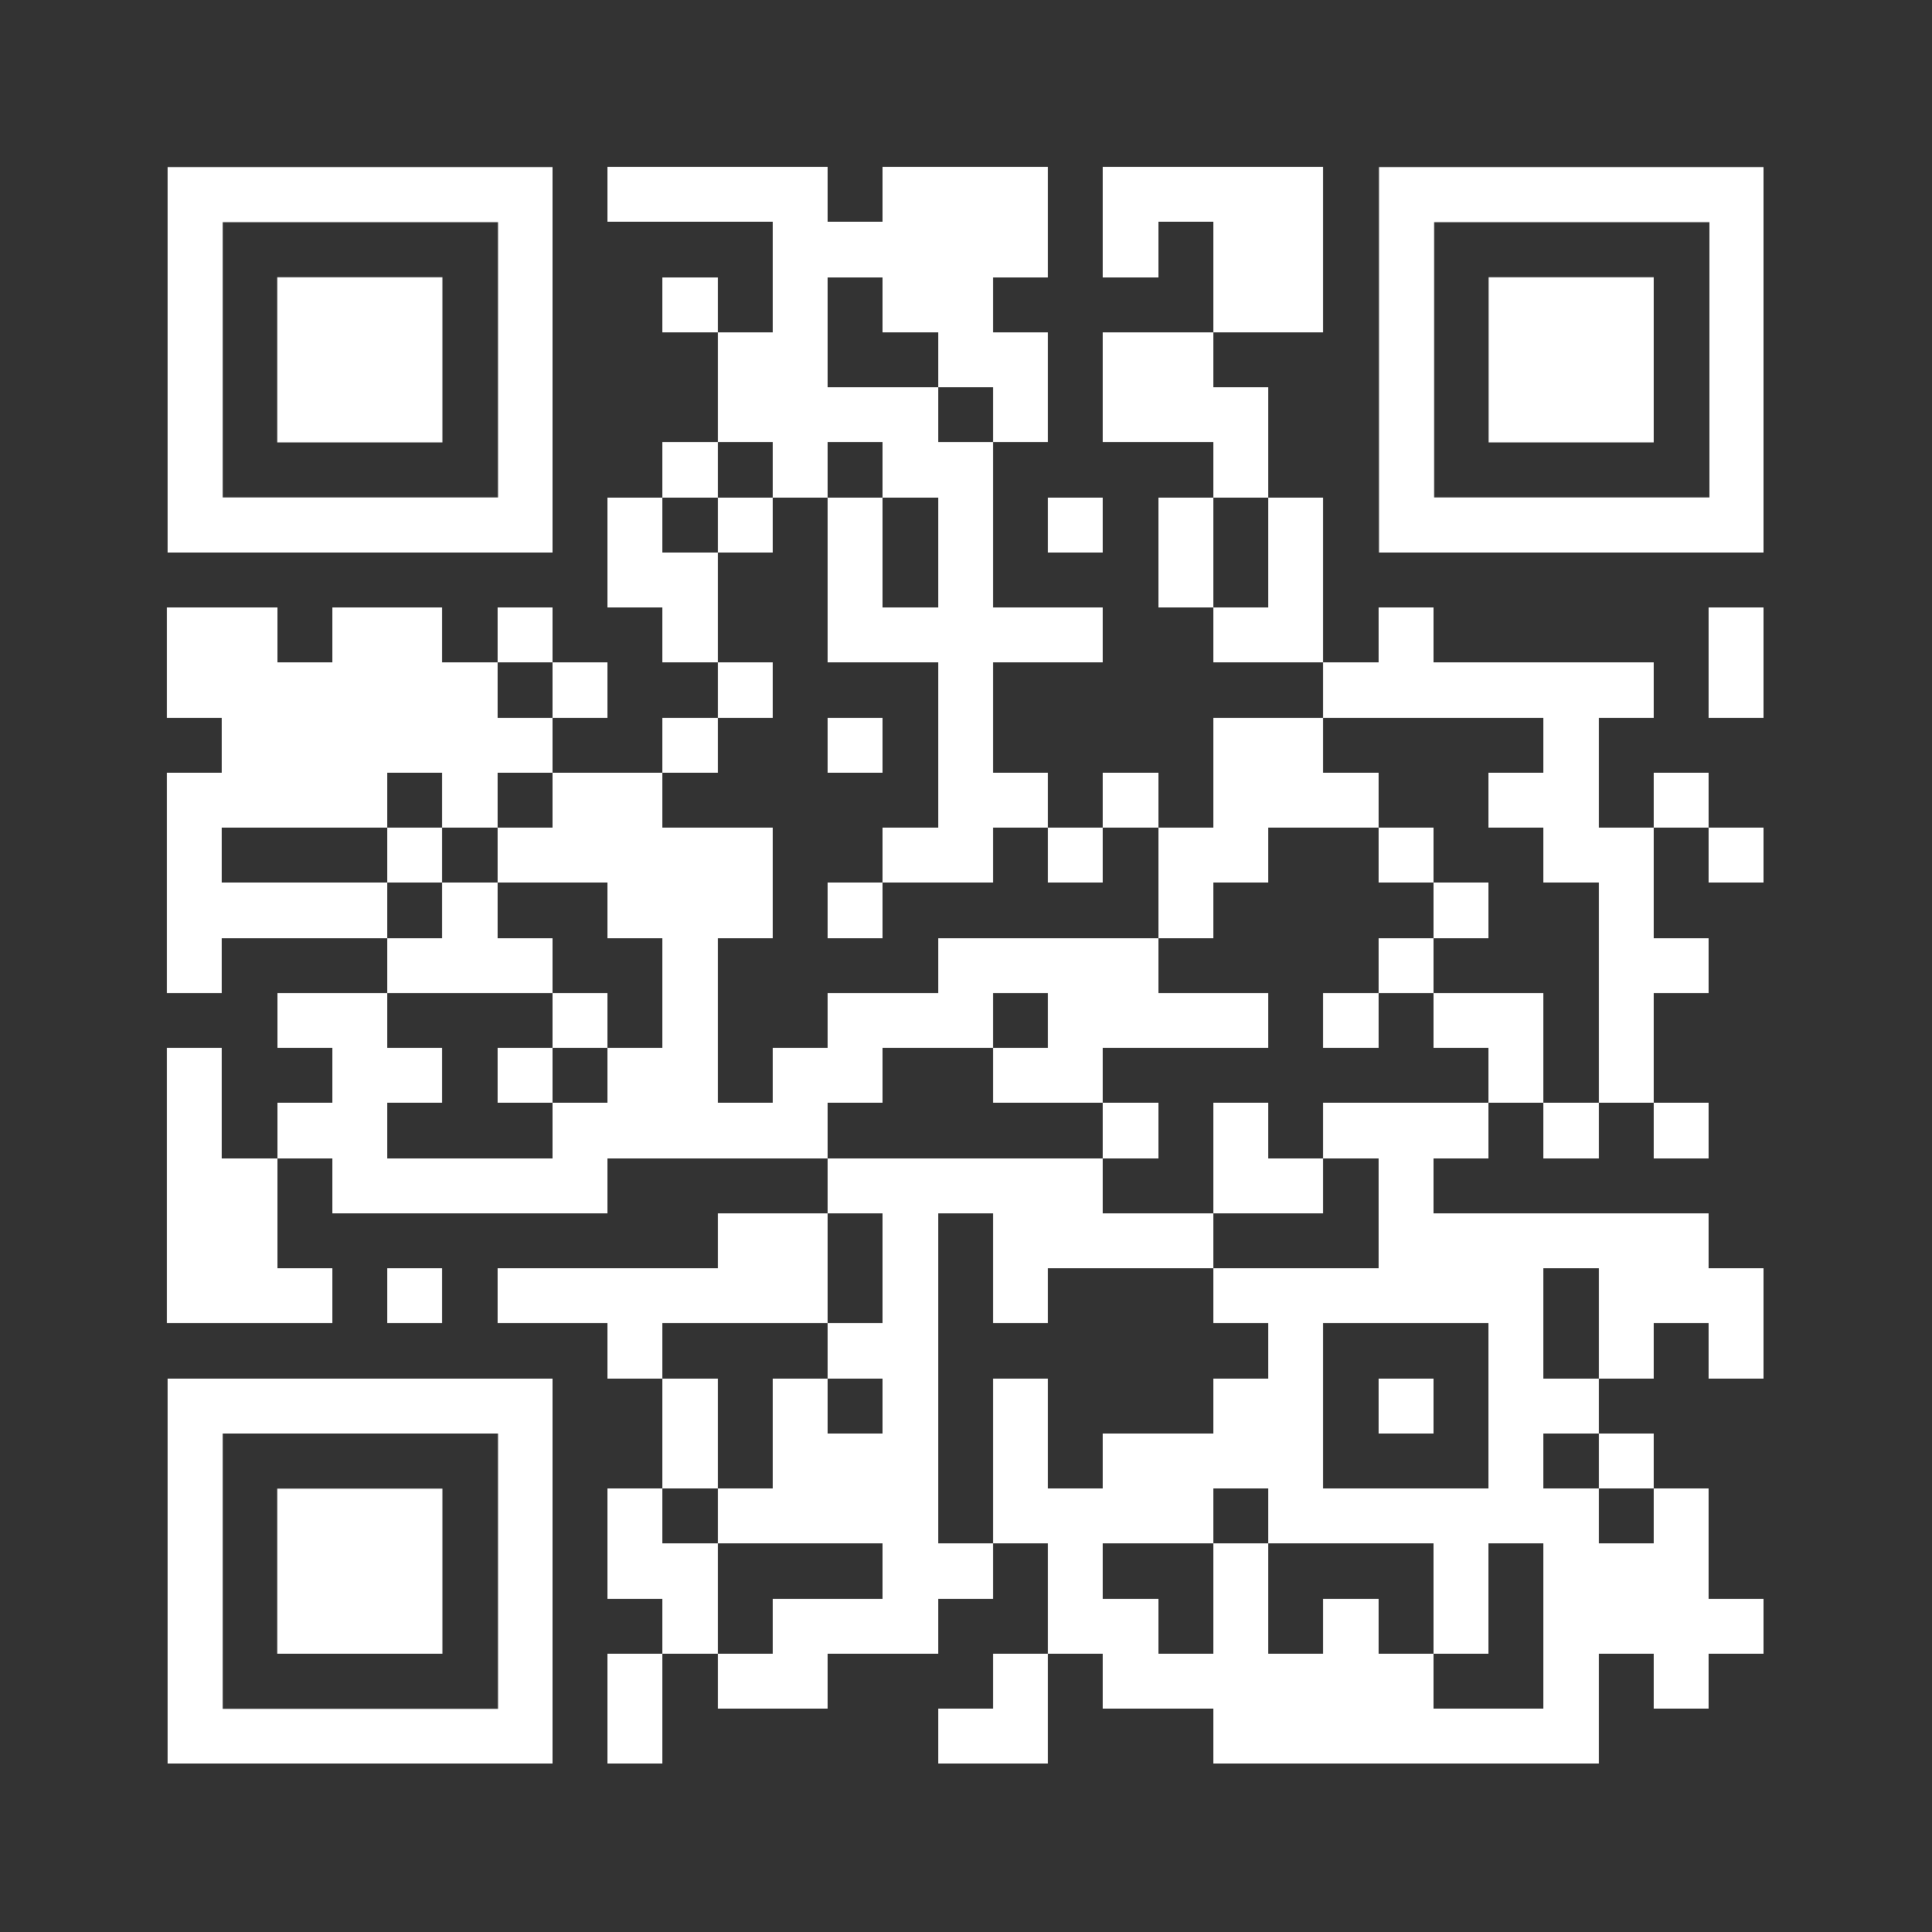 <?xml version="1.0" encoding="UTF-8" standalone="no"?>
<svg
   version="1.0"
   viewBox="0 0 100 100"
   enable-background="new 0 0 100 100"
   xml:space="preserve"
   id="svg344"
   sodipodi:docname="qr-youtube.svg"
   inkscape:version="1.4.2 (f4327f4, 2025-05-13)"
   xmlns:inkscape="http://www.inkscape.org/namespaces/inkscape"
   xmlns:sodipodi="http://sodipodi.sourceforge.net/DTD/sodipodi-0.dtd"
   xmlns="http://www.w3.org/2000/svg"
   xmlns:svg="http://www.w3.org/2000/svg"><rect x="0" y="0" width="100" height="100" fill="#333333" stroke="none"/><defs
   id="defs344" /><sodipodi:namedview
   id="namedview344"
   pagecolor="#ffffff"
   bordercolor="#000000"
   borderopacity="0.25"
   inkscape:showpageshadow="2"
   inkscape:pageopacity="0.0"
   inkscape:pagecheckerboard="0"
   inkscape:deskcolor="#d1d1d1"
   inkscape:zoom="2.9175"
   inkscape:cx="-4.9700086"
   inkscape:cy="89.288775"
   inkscape:window-width="2560"
   inkscape:window-height="1369"
   inkscape:window-x="-8"
   inkscape:window-y="1432"
   inkscape:window-maximized="1"
   inkscape:current-layer="svg343" />
	
<svg
   version="1.1"
   width="100"
   height="100"
   viewBox="0 0 2000 2000"
   x="0"
   y="0"
   shape-rendering="crispEdges"
   id="svg343"><defs
   id="defs1" /><rect
   x="629"
   y="173"
   width="57"
   height="57"
   fill="#000000"
   id="rect2"
   style="fill:#ffffff;fill-opacity:1" /><rect
   x="686"
   y="173"
   width="57"
   height="57"
   fill="#000000"
   id="rect3"
   style="fill:#ffffff;fill-opacity:1" /><rect
   x="743"
   y="173"
   width="57"
   height="57"
   fill="#000000"
   id="rect4"
   style="fill:#ffffff;fill-opacity:1" /><rect
   x="800"
   y="173"
   width="57"
   height="57"
   fill="#000000"
   id="rect5"
   style="fill:#ffffff;fill-opacity:1" /><rect
   x="914"
   y="173"
   width="57"
   height="57"
   fill="#000000"
   id="rect6"
   style="fill:#ffffff;fill-opacity:1" /><rect
   x="971"
   y="173"
   width="57"
   height="57"
   fill="#000000"
   id="rect7"
   style="fill:#ffffff;fill-opacity:1" /><rect
   x="1028"
   y="173"
   width="57"
   height="57"
   fill="#000000"
   id="rect8"
   style="fill:#ffffff;fill-opacity:1" /><rect
   x="1142"
   y="173"
   width="57"
   height="57"
   fill="#000000"
   id="rect9"
   style="fill:#ffffff;fill-opacity:1" /><rect
   x="1199"
   y="173"
   width="57"
   height="57"
   fill="#000000"
   id="rect10"
   style="fill:#ffffff;fill-opacity:1" /><rect
   x="1256"
   y="173"
   width="57"
   height="57"
   fill="#000000"
   id="rect11"
   style="fill:#ffffff;fill-opacity:1" /><rect
   x="1313"
   y="173"
   width="57"
   height="57"
   fill="#000000"
   id="rect12"
   style="fill:#ffffff;fill-opacity:1" /><rect
   x="800"
   y="230"
   width="57"
   height="57"
   fill="#000000"
   id="rect13"
   style="fill:#ffffff;fill-opacity:1" /><rect
   x="857"
   y="230"
   width="57"
   height="57"
   fill="#000000"
   id="rect14"
   style="fill:#ffffff;fill-opacity:1" /><rect
   x="914"
   y="230"
   width="57"
   height="57"
   fill="#000000"
   id="rect15"
   style="fill:#ffffff;fill-opacity:1" /><rect
   x="971"
   y="230"
   width="57"
   height="57"
   fill="#000000"
   id="rect16"
   style="fill:#ffffff;fill-opacity:1" /><rect
   x="1028"
   y="230"
   width="57"
   height="57"
   fill="#000000"
   id="rect17"
   style="fill:#ffffff;fill-opacity:1" /><rect
   x="1142"
   y="230"
   width="57"
   height="57"
   fill="#000000"
   id="rect18"
   style="fill:#ffffff;fill-opacity:1" /><rect
   x="1256"
   y="230"
   width="57"
   height="57"
   fill="#000000"
   id="rect19"
   style="fill:#ffffff;fill-opacity:1" /><rect
   x="1313"
   y="230"
   width="57"
   height="57"
   fill="#000000"
   id="rect20"
   style="fill:#ffffff;fill-opacity:1" /><rect
   x="686"
   y="287"
   width="57"
   height="57"
   fill="#000000"
   id="rect21"
   style="fill:#ffffff;fill-opacity:1" /><rect
   x="800"
   y="287"
   width="57"
   height="57"
   fill="#000000"
   id="rect22"
   style="fill:#ffffff;fill-opacity:1" /><rect
   x="914"
   y="287"
   width="57"
   height="57"
   fill="#000000"
   id="rect23"
   style="fill:#ffffff;fill-opacity:1" /><rect
   x="971"
   y="287"
   width="57"
   height="57"
   fill="#000000"
   id="rect24"
   style="fill:#ffffff;fill-opacity:1" /><rect
   x="1256"
   y="287"
   width="57"
   height="57"
   fill="#000000"
   id="rect25"
   style="fill:#ffffff;fill-opacity:1" /><rect
   x="1313"
   y="287"
   width="57"
   height="57"
   fill="#000000"
   id="rect26"
   style="fill:#ffffff;fill-opacity:1" /><rect
   x="743"
   y="344"
   width="57"
   height="57"
   fill="#000000"
   id="rect27"
   style="fill:#ffffff;fill-opacity:1" /><rect
   x="800"
   y="344"
   width="57"
   height="57"
   fill="#000000"
   id="rect28"
   style="fill:#ffffff;fill-opacity:1" /><rect
   x="971"
   y="344"
   width="57"
   height="57"
   fill="#000000"
   id="rect29"
   style="fill:#ffffff;fill-opacity:1" /><rect
   x="1028"
   y="344"
   width="57"
   height="57"
   fill="#000000"
   id="rect30"
   style="fill:#ffffff;fill-opacity:1" /><rect
   x="1142"
   y="344"
   width="57"
   height="57"
   fill="#000000"
   id="rect31"
   style="fill:#ffffff;fill-opacity:1" /><rect
   x="1199"
   y="344"
   width="57"
   height="57"
   fill="#000000"
   id="rect32"
   style="fill:#ffffff;fill-opacity:1" /><rect
   x="743"
   y="401"
   width="57"
   height="57"
   fill="#000000"
   id="rect33"
   style="fill:#ffffff;fill-opacity:1" /><rect
   x="800"
   y="401"
   width="57"
   height="57"
   fill="#000000"
   id="rect34"
   style="fill:#ffffff;fill-opacity:1" /><rect
   x="857"
   y="401"
   width="57"
   height="57"
   fill="#000000"
   id="rect35"
   style="fill:#ffffff;fill-opacity:1" /><rect
   x="914"
   y="401"
   width="57"
   height="57"
   fill="#000000"
   id="rect36"
   style="fill:#ffffff;fill-opacity:1" /><rect
   x="1028"
   y="401"
   width="57"
   height="57"
   fill="#000000"
   id="rect37"
   style="fill:#ffffff;fill-opacity:1" /><rect
   x="1142"
   y="401"
   width="57"
   height="57"
   fill="#000000"
   id="rect38"
   style="fill:#ffffff;fill-opacity:1" /><rect
   x="1199"
   y="401"
   width="57"
   height="57"
   fill="#000000"
   id="rect39"
   style="fill:#ffffff;fill-opacity:1" /><rect
   x="1256"
   y="401"
   width="57"
   height="57"
   fill="#000000"
   id="rect40"
   style="fill:#ffffff;fill-opacity:1" /><rect
   x="686"
   y="458"
   width="57"
   height="57"
   fill="#000000"
   id="rect41"
   style="fill:#ffffff;fill-opacity:1" /><rect
   x="800"
   y="458"
   width="57"
   height="57"
   fill="#000000"
   id="rect42"
   style="fill:#ffffff;fill-opacity:1" /><rect
   x="914"
   y="458"
   width="57"
   height="57"
   fill="#000000"
   id="rect43"
   style="fill:#ffffff;fill-opacity:1" /><rect
   x="971"
   y="458"
   width="57"
   height="57"
   fill="#000000"
   id="rect44"
   style="fill:#ffffff;fill-opacity:1" /><rect
   x="1256"
   y="458"
   width="57"
   height="57"
   fill="#000000"
   id="rect45"
   style="fill:#ffffff;fill-opacity:1" /><rect
   x="629"
   y="515"
   width="57"
   height="57"
   fill="#000000"
   id="rect46"
   style="fill:#ffffff;fill-opacity:1" /><rect
   x="743"
   y="515"
   width="57"
   height="57"
   fill="#000000"
   id="rect47"
   style="fill:#ffffff;fill-opacity:1" /><rect
   x="857"
   y="515"
   width="57"
   height="57"
   fill="#000000"
   id="rect48"
   style="fill:#ffffff;fill-opacity:1" /><rect
   x="971"
   y="515"
   width="57"
   height="57"
   fill="#000000"
   id="rect49"
   style="fill:#ffffff;fill-opacity:1" /><rect
   x="1085"
   y="515"
   width="57"
   height="57"
   fill="#000000"
   id="rect50"
   style="fill:#ffffff;fill-opacity:1" /><rect
   x="1199"
   y="515"
   width="57"
   height="57"
   fill="#000000"
   id="rect51"
   style="fill:#ffffff;fill-opacity:1" /><rect
   x="1313"
   y="515"
   width="57"
   height="57"
   fill="#000000"
   id="rect52"
   style="fill:#ffffff;fill-opacity:1" /><rect
   x="629"
   y="572"
   width="57"
   height="57"
   fill="#000000"
   id="rect53"
   style="fill:#ffffff;fill-opacity:1" /><rect
   x="686"
   y="572"
   width="57"
   height="57"
   fill="#000000"
   id="rect54"
   style="fill:#ffffff;fill-opacity:1" /><rect
   x="857"
   y="572"
   width="57"
   height="57"
   fill="#000000"
   id="rect55"
   style="fill:#ffffff;fill-opacity:1" /><rect
   x="971"
   y="572"
   width="57"
   height="57"
   fill="#000000"
   id="rect56"
   style="fill:#ffffff;fill-opacity:1" /><rect
   x="1199"
   y="572"
   width="57"
   height="57"
   fill="#000000"
   id="rect57"
   style="fill:#ffffff;fill-opacity:1" /><rect
   x="1313"
   y="572"
   width="57"
   height="57"
   fill="#000000"
   id="rect58"
   style="fill:#ffffff;fill-opacity:1" /><rect
   x="173"
   y="629"
   width="57"
   height="57"
   fill="#000000"
   id="rect59"
   style="fill:#ffffff;fill-opacity:1" /><rect
   x="230"
   y="629"
   width="57"
   height="57"
   fill="#000000"
   id="rect60"
   style="fill:#ffffff;fill-opacity:1" /><rect
   x="344"
   y="629"
   width="57"
   height="57"
   fill="#000000"
   id="rect61"
   style="fill:#ffffff;fill-opacity:1" /><rect
   x="401"
   y="629"
   width="57"
   height="57"
   fill="#000000"
   id="rect62"
   style="fill:#ffffff;fill-opacity:1" /><rect
   x="515"
   y="629"
   width="57"
   height="57"
   fill="#000000"
   id="rect63"
   style="fill:#ffffff;fill-opacity:1" /><rect
   x="686"
   y="629"
   width="57"
   height="57"
   fill="#000000"
   id="rect64"
   style="fill:#ffffff;fill-opacity:1" /><rect
   x="857"
   y="629"
   width="57"
   height="57"
   fill="#000000"
   id="rect65"
   style="fill:#ffffff;fill-opacity:1" /><rect
   x="914"
   y="629"
   width="57"
   height="57"
   fill="#000000"
   id="rect66"
   style="fill:#ffffff;fill-opacity:1" /><rect
   x="971"
   y="629"
   width="57"
   height="57"
   fill="#000000"
   id="rect67"
   style="fill:#ffffff;fill-opacity:1" /><rect
   x="1028"
   y="629"
   width="57"
   height="57"
   fill="#000000"
   id="rect68"
   style="fill:#ffffff;fill-opacity:1" /><rect
   x="1085"
   y="629"
   width="57"
   height="57"
   fill="#000000"
   id="rect69"
   style="fill:#ffffff;fill-opacity:1" /><rect
   x="1256"
   y="629"
   width="57"
   height="57"
   fill="#000000"
   id="rect70"
   style="fill:#ffffff;fill-opacity:1" /><rect
   x="1313"
   y="629"
   width="57"
   height="57"
   fill="#000000"
   id="rect71"
   style="fill:#ffffff;fill-opacity:1" /><rect
   x="1427"
   y="629"
   width="57"
   height="57"
   fill="#000000"
   id="rect72"
   style="fill:#ffffff;fill-opacity:1" /><rect
   x="1769"
   y="629"
   width="57"
   height="57"
   fill="#000000"
   id="rect73"
   style="fill:#ffffff;fill-opacity:1" /><rect
   x="173"
   y="686"
   width="57"
   height="57"
   fill="#000000"
   id="rect74"
   style="fill:#ffffff;fill-opacity:1" /><rect
   x="230"
   y="686"
   width="57"
   height="57"
   fill="#000000"
   id="rect75"
   style="fill:#ffffff;fill-opacity:1" /><rect
   x="287"
   y="686"
   width="57"
   height="57"
   fill="#000000"
   id="rect76"
   style="fill:#ffffff;fill-opacity:1" /><rect
   x="344"
   y="686"
   width="57"
   height="57"
   fill="#000000"
   id="rect77"
   style="fill:#ffffff;fill-opacity:1" /><rect
   x="401"
   y="686"
   width="57"
   height="57"
   fill="#000000"
   id="rect78"
   style="fill:#ffffff;fill-opacity:1" /><rect
   x="458"
   y="686"
   width="57"
   height="57"
   fill="#000000"
   id="rect79"
   style="fill:#ffffff;fill-opacity:1" /><rect
   x="572"
   y="686"
   width="57"
   height="57"
   fill="#000000"
   id="rect80"
   style="fill:#ffffff;fill-opacity:1" /><rect
   x="743"
   y="686"
   width="57"
   height="57"
   fill="#000000"
   id="rect81"
   style="fill:#ffffff;fill-opacity:1" /><rect
   x="971"
   y="686"
   width="57"
   height="57"
   fill="#000000"
   id="rect82"
   style="fill:#ffffff;fill-opacity:1" /><rect
   x="1370"
   y="686"
   width="57"
   height="57"
   fill="#000000"
   id="rect83"
   style="fill:#ffffff;fill-opacity:1" /><rect
   x="1427"
   y="686"
   width="57"
   height="57"
   fill="#000000"
   id="rect84"
   style="fill:#ffffff;fill-opacity:1" /><rect
   x="1484"
   y="686"
   width="57"
   height="57"
   fill="#000000"
   id="rect85"
   style="fill:#ffffff;fill-opacity:1" /><rect
   x="1541"
   y="686"
   width="57"
   height="57"
   fill="#000000"
   id="rect86"
   style="fill:#ffffff;fill-opacity:1" /><rect
   x="1598"
   y="686"
   width="57"
   height="57"
   fill="#000000"
   id="rect87"
   style="fill:#ffffff;fill-opacity:1" /><rect
   x="1655"
   y="686"
   width="57"
   height="57"
   fill="#000000"
   id="rect88"
   style="fill:#ffffff;fill-opacity:1" /><rect
   x="1769"
   y="686"
   width="57"
   height="57"
   fill="#000000"
   id="rect89"
   style="fill:#ffffff;fill-opacity:1" /><rect
   x="230"
   y="743"
   width="57"
   height="57"
   fill="#000000"
   id="rect90"
   style="fill:#ffffff;fill-opacity:1" /><rect
   x="287"
   y="743"
   width="57"
   height="57"
   fill="#000000"
   id="rect91"
   style="fill:#ffffff;fill-opacity:1" /><rect
   x="344"
   y="743"
   width="57"
   height="57"
   fill="#000000"
   id="rect92"
   style="fill:#ffffff;fill-opacity:1" /><rect
   x="401"
   y="743"
   width="57"
   height="57"
   fill="#000000"
   id="rect93"
   style="fill:#ffffff;fill-opacity:1" /><rect
   x="458"
   y="743"
   width="57"
   height="57"
   fill="#000000"
   id="rect94"
   style="fill:#ffffff;fill-opacity:1" /><rect
   x="515"
   y="743"
   width="57"
   height="57"
   fill="#000000"
   id="rect95"
   style="fill:#ffffff;fill-opacity:1" /><rect
   x="686"
   y="743"
   width="57"
   height="57"
   fill="#000000"
   id="rect96"
   style="fill:#ffffff;fill-opacity:1" /><rect
   x="857"
   y="743"
   width="57"
   height="57"
   fill="#000000"
   id="rect97"
   style="fill:#ffffff;fill-opacity:1" /><rect
   x="971"
   y="743"
   width="57"
   height="57"
   fill="#000000"
   id="rect98"
   style="fill:#ffffff;fill-opacity:1" /><rect
   x="1256"
   y="743"
   width="57"
   height="57"
   fill="#000000"
   id="rect99"
   style="fill:#ffffff;fill-opacity:1" /><rect
   x="1313"
   y="743"
   width="57"
   height="57"
   fill="#000000"
   id="rect100"
   style="fill:#ffffff;fill-opacity:1" /><rect
   x="1598"
   y="743"
   width="57"
   height="57"
   fill="#000000"
   id="rect101"
   style="fill:#ffffff;fill-opacity:1" /><rect
   x="173"
   y="800"
   width="57"
   height="57"
   fill="#000000"
   id="rect102"
   style="fill:#ffffff;fill-opacity:1" /><rect
   x="230"
   y="800"
   width="57"
   height="57"
   fill="#000000"
   id="rect103"
   style="fill:#ffffff;fill-opacity:1" /><rect
   x="287"
   y="800"
   width="57"
   height="57"
   fill="#000000"
   id="rect104"
   style="fill:#ffffff;fill-opacity:1" /><rect
   x="344"
   y="800"
   width="57"
   height="57"
   fill="#000000"
   id="rect105"
   style="fill:#ffffff;fill-opacity:1" /><rect
   x="458"
   y="800"
   width="57"
   height="57"
   fill="#000000"
   id="rect106"
   style="fill:#ffffff;fill-opacity:1" /><rect
   x="572"
   y="800"
   width="57"
   height="57"
   fill="#000000"
   id="rect107"
   style="fill:#ffffff;fill-opacity:1" /><rect
   x="629"
   y="800"
   width="57"
   height="57"
   fill="#000000"
   id="rect108"
   style="fill:#ffffff;fill-opacity:1" /><rect
   x="971"
   y="800"
   width="57"
   height="57"
   fill="#000000"
   id="rect109"
   style="fill:#ffffff;fill-opacity:1" /><rect
   x="1028"
   y="800"
   width="57"
   height="57"
   fill="#000000"
   id="rect110"
   style="fill:#ffffff;fill-opacity:1" /><rect
   x="1142"
   y="800"
   width="57"
   height="57"
   fill="#000000"
   id="rect111"
   style="fill:#ffffff;fill-opacity:1" /><rect
   x="1256"
   y="800"
   width="57"
   height="57"
   fill="#000000"
   id="rect112"
   style="fill:#ffffff;fill-opacity:1" /><rect
   x="1313"
   y="800"
   width="57"
   height="57"
   fill="#000000"
   id="rect113"
   style="fill:#ffffff;fill-opacity:1" /><rect
   x="1370"
   y="800"
   width="57"
   height="57"
   fill="#000000"
   id="rect114"
   style="fill:#ffffff;fill-opacity:1" /><rect
   x="1541"
   y="800"
   width="57"
   height="57"
   fill="#000000"
   id="rect115"
   style="fill:#ffffff;fill-opacity:1" /><rect
   x="1598"
   y="800"
   width="57"
   height="57"
   fill="#000000"
   id="rect116"
   style="fill:#ffffff;fill-opacity:1" /><rect
   x="1712"
   y="800"
   width="57"
   height="57"
   fill="#000000"
   id="rect117"
   style="fill:#ffffff;fill-opacity:1" /><rect
   x="173"
   y="857"
   width="57"
   height="57"
   fill="#000000"
   id="rect118"
   style="fill:#ffffff;fill-opacity:1" /><rect
   x="401"
   y="857"
   width="57"
   height="57"
   fill="#000000"
   id="rect119"
   style="fill:#ffffff;fill-opacity:1" /><rect
   x="515"
   y="857"
   width="57"
   height="57"
   fill="#000000"
   id="rect120"
   style="fill:#ffffff;fill-opacity:1" /><rect
   x="572"
   y="857"
   width="57"
   height="57"
   fill="#000000"
   id="rect121"
   style="fill:#ffffff;fill-opacity:1" /><rect
   x="629"
   y="857"
   width="57"
   height="57"
   fill="#000000"
   id="rect122"
   style="fill:#ffffff;fill-opacity:1" /><rect
   x="686"
   y="857"
   width="57"
   height="57"
   fill="#000000"
   id="rect123"
   style="fill:#ffffff;fill-opacity:1" /><rect
   x="743"
   y="857"
   width="57"
   height="57"
   fill="#000000"
   id="rect124"
   style="fill:#ffffff;fill-opacity:1" /><rect
   x="914"
   y="857"
   width="57"
   height="57"
   fill="#000000"
   id="rect125"
   style="fill:#ffffff;fill-opacity:1" /><rect
   x="971"
   y="857"
   width="57"
   height="57"
   fill="#000000"
   id="rect126"
   style="fill:#ffffff;fill-opacity:1" /><rect
   x="1085"
   y="857"
   width="57"
   height="57"
   fill="#000000"
   id="rect127"
   style="fill:#ffffff;fill-opacity:1" /><rect
   x="1199"
   y="857"
   width="57"
   height="57"
   fill="#000000"
   id="rect128"
   style="fill:#ffffff;fill-opacity:1" /><rect
   x="1256"
   y="857"
   width="57"
   height="57"
   fill="#000000"
   id="rect129"
   style="fill:#ffffff;fill-opacity:1" /><rect
   x="1427"
   y="857"
   width="57"
   height="57"
   fill="#000000"
   id="rect130"
   style="fill:#ffffff;fill-opacity:1" /><rect
   x="1598"
   y="857"
   width="57"
   height="57"
   fill="#000000"
   id="rect131"
   style="fill:#ffffff;fill-opacity:1" /><rect
   x="1655"
   y="857"
   width="57"
   height="57"
   fill="#000000"
   id="rect132"
   style="fill:#ffffff;fill-opacity:1" /><rect
   x="1769"
   y="857"
   width="57"
   height="57"
   fill="#000000"
   id="rect133"
   style="fill:#ffffff;fill-opacity:1" /><rect
   x="173"
   y="914"
   width="57"
   height="57"
   fill="#000000"
   id="rect134"
   style="fill:#ffffff;fill-opacity:1" /><rect
   x="230"
   y="914"
   width="57"
   height="57"
   fill="#000000"
   id="rect135"
   style="fill:#ffffff;fill-opacity:1" /><rect
   x="287"
   y="914"
   width="57"
   height="57"
   fill="#000000"
   id="rect136"
   style="fill:#ffffff;fill-opacity:1" /><rect
   x="344"
   y="914"
   width="57"
   height="57"
   fill="#000000"
   id="rect137"
   style="fill:#ffffff;fill-opacity:1" /><rect
   x="458"
   y="914"
   width="57"
   height="57"
   fill="#000000"
   id="rect138"
   style="fill:#ffffff;fill-opacity:1" /><rect
   x="629"
   y="914"
   width="57"
   height="57"
   fill="#000000"
   id="rect139"
   style="fill:#ffffff;fill-opacity:1" /><rect
   x="686"
   y="914"
   width="57"
   height="57"
   fill="#000000"
   id="rect140"
   style="fill:#ffffff;fill-opacity:1" /><rect
   x="743"
   y="914"
   width="57"
   height="57"
   fill="#000000"
   id="rect141"
   style="fill:#ffffff;fill-opacity:1" /><rect
   x="857"
   y="914"
   width="57"
   height="57"
   fill="#000000"
   id="rect142"
   style="fill:#ffffff;fill-opacity:1" /><rect
   x="1199"
   y="914"
   width="57"
   height="57"
   fill="#000000"
   id="rect143"
   style="fill:#ffffff;fill-opacity:1" /><rect
   x="1484"
   y="914"
   width="57"
   height="57"
   fill="#000000"
   id="rect144"
   style="fill:#ffffff;fill-opacity:1" /><rect
   x="1655"
   y="914"
   width="57"
   height="57"
   fill="#000000"
   id="rect145"
   style="fill:#ffffff;fill-opacity:1" /><rect
   x="173"
   y="971"
   width="57"
   height="57"
   fill="#000000"
   id="rect146"
   style="fill:#ffffff;fill-opacity:1" /><rect
   x="401"
   y="971"
   width="57"
   height="57"
   fill="#000000"
   id="rect147"
   style="fill:#ffffff;fill-opacity:1" /><rect
   x="458"
   y="971"
   width="57"
   height="57"
   fill="#000000"
   id="rect148"
   style="fill:#ffffff;fill-opacity:1" /><rect
   x="515"
   y="971"
   width="57"
   height="57"
   fill="#000000"
   id="rect149"
   style="fill:#ffffff;fill-opacity:1" /><rect
   x="686"
   y="971"
   width="57"
   height="57"
   fill="#000000"
   id="rect150"
   style="fill:#ffffff;fill-opacity:1" /><rect
   x="971"
   y="971"
   width="57"
   height="57"
   fill="#000000"
   id="rect151"
   style="fill:#ffffff;fill-opacity:1" /><rect
   x="1028"
   y="971"
   width="57"
   height="57"
   fill="#000000"
   id="rect152"
   style="fill:#ffffff;fill-opacity:1" /><rect
   x="1085"
   y="971"
   width="57"
   height="57"
   fill="#000000"
   id="rect153"
   style="fill:#ffffff;fill-opacity:1" /><rect
   x="1142"
   y="971"
   width="57"
   height="57"
   fill="#000000"
   id="rect154"
   style="fill:#ffffff;fill-opacity:1" /><rect
   x="1427"
   y="971"
   width="57"
   height="57"
   fill="#000000"
   id="rect155"
   style="fill:#ffffff;fill-opacity:1" /><rect
   x="1655"
   y="971"
   width="57"
   height="57"
   fill="#000000"
   id="rect156"
   style="fill:#ffffff;fill-opacity:1" /><rect
   x="1712"
   y="971"
   width="57"
   height="57"
   fill="#000000"
   id="rect157"
   style="fill:#ffffff;fill-opacity:1" /><rect
   x="287"
   y="1028"
   width="57"
   height="57"
   fill="#000000"
   id="rect158"
   style="fill:#ffffff;fill-opacity:1" /><rect
   x="344"
   y="1028"
   width="57"
   height="57"
   fill="#000000"
   id="rect159"
   style="fill:#ffffff;fill-opacity:1" /><rect
   x="572"
   y="1028"
   width="57"
   height="57"
   fill="#000000"
   id="rect160"
   style="fill:#ffffff;fill-opacity:1" /><rect
   x="686"
   y="1028"
   width="57"
   height="57"
   fill="#000000"
   id="rect161"
   style="fill:#ffffff;fill-opacity:1" /><rect
   x="857"
   y="1028"
   width="57"
   height="57"
   fill="#000000"
   id="rect162"
   style="fill:#ffffff;fill-opacity:1" /><rect
   x="914"
   y="1028"
   width="57"
   height="57"
   fill="#000000"
   id="rect163"
   style="fill:#ffffff;fill-opacity:1" /><rect
   x="971"
   y="1028"
   width="57"
   height="57"
   fill="#000000"
   id="rect164"
   style="fill:#ffffff;fill-opacity:1" /><rect
   x="1085"
   y="1028"
   width="57"
   height="57"
   fill="#000000"
   id="rect165"
   style="fill:#ffffff;fill-opacity:1" /><rect
   x="1142"
   y="1028"
   width="57"
   height="57"
   fill="#000000"
   id="rect166"
   style="fill:#ffffff;fill-opacity:1" /><rect
   x="1199"
   y="1028"
   width="57"
   height="57"
   fill="#000000"
   id="rect167"
   style="fill:#ffffff;fill-opacity:1" /><rect
   x="1256"
   y="1028"
   width="57"
   height="57"
   fill="#000000"
   id="rect168"
   style="fill:#ffffff;fill-opacity:1" /><rect
   x="1370"
   y="1028"
   width="57"
   height="57"
   fill="#000000"
   id="rect169"
   style="fill:#ffffff;fill-opacity:1" /><rect
   x="1484"
   y="1028"
   width="57"
   height="57"
   fill="#000000"
   id="rect170"
   style="fill:#ffffff;fill-opacity:1" /><rect
   x="1541"
   y="1028"
   width="57"
   height="57"
   fill="#000000"
   id="rect171"
   style="fill:#ffffff;fill-opacity:1" /><rect
   x="1655"
   y="1028"
   width="57"
   height="57"
   fill="#000000"
   id="rect172"
   style="fill:#ffffff;fill-opacity:1" /><rect
   x="173"
   y="1085"
   width="57"
   height="57"
   fill="#000000"
   id="rect173"
   style="fill:#ffffff;fill-opacity:1" /><rect
   x="344"
   y="1085"
   width="57"
   height="57"
   fill="#000000"
   id="rect174"
   style="fill:#ffffff;fill-opacity:1" /><rect
   x="401"
   y="1085"
   width="57"
   height="57"
   fill="#000000"
   id="rect175"
   style="fill:#ffffff;fill-opacity:1" /><rect
   x="515"
   y="1085"
   width="57"
   height="57"
   fill="#000000"
   id="rect176"
   style="fill:#ffffff;fill-opacity:1" /><rect
   x="629"
   y="1085"
   width="57"
   height="57"
   fill="#000000"
   id="rect177"
   style="fill:#ffffff;fill-opacity:1" /><rect
   x="686"
   y="1085"
   width="57"
   height="57"
   fill="#000000"
   id="rect178"
   style="fill:#ffffff;fill-opacity:1" /><rect
   x="800"
   y="1085"
   width="57"
   height="57"
   fill="#000000"
   id="rect179"
   style="fill:#ffffff;fill-opacity:1" /><rect
   x="857"
   y="1085"
   width="57"
   height="57"
   fill="#000000"
   id="rect180"
   style="fill:#ffffff;fill-opacity:1" /><rect
   x="1028"
   y="1085"
   width="57"
   height="57"
   fill="#000000"
   id="rect181"
   style="fill:#ffffff;fill-opacity:1" /><rect
   x="1085"
   y="1085"
   width="57"
   height="57"
   fill="#000000"
   id="rect182"
   style="fill:#ffffff;fill-opacity:1" /><rect
   x="1541"
   y="1085"
   width="57"
   height="57"
   fill="#000000"
   id="rect183"
   style="fill:#ffffff;fill-opacity:1" /><rect
   x="1655"
   y="1085"
   width="57"
   height="57"
   fill="#000000"
   id="rect184"
   style="fill:#ffffff;fill-opacity:1" /><rect
   x="173"
   y="1142"
   width="57"
   height="57"
   fill="#000000"
   id="rect185"
   style="fill:#ffffff;fill-opacity:1" /><rect
   x="287"
   y="1142"
   width="57"
   height="57"
   fill="#000000"
   id="rect186"
   style="fill:#ffffff;fill-opacity:1" /><rect
   x="344"
   y="1142"
   width="57"
   height="57"
   fill="#000000"
   id="rect187"
   style="fill:#ffffff;fill-opacity:1" /><rect
   x="572"
   y="1142"
   width="57"
   height="57"
   fill="#000000"
   id="rect188"
   style="fill:#ffffff;fill-opacity:1" /><rect
   x="629"
   y="1142"
   width="57"
   height="57"
   fill="#000000"
   id="rect189"
   style="fill:#ffffff;fill-opacity:1" /><rect
   x="686"
   y="1142"
   width="57"
   height="57"
   fill="#000000"
   id="rect190"
   style="fill:#ffffff;fill-opacity:1" /><rect
   x="743"
   y="1142"
   width="57"
   height="57"
   fill="#000000"
   id="rect191"
   style="fill:#ffffff;fill-opacity:1" /><rect
   x="800"
   y="1142"
   width="57"
   height="57"
   fill="#000000"
   id="rect192"
   style="fill:#ffffff;fill-opacity:1" /><rect
   x="1142"
   y="1142"
   width="57"
   height="57"
   fill="#000000"
   id="rect193"
   style="fill:#ffffff;fill-opacity:1" /><rect
   x="1256"
   y="1142"
   width="57"
   height="57"
   fill="#000000"
   id="rect194"
   style="fill:#ffffff;fill-opacity:1" /><rect
   x="1370"
   y="1142"
   width="57"
   height="57"
   fill="#000000"
   id="rect195"
   style="fill:#ffffff;fill-opacity:1" /><rect
   x="1427"
   y="1142"
   width="57"
   height="57"
   fill="#000000"
   id="rect196"
   style="fill:#ffffff;fill-opacity:1" /><rect
   x="1484"
   y="1142"
   width="57"
   height="57"
   fill="#000000"
   id="rect197"
   style="fill:#ffffff;fill-opacity:1" /><rect
   x="1598"
   y="1142"
   width="57"
   height="57"
   fill="#000000"
   id="rect198"
   style="fill:#ffffff;fill-opacity:1" /><rect
   x="1712"
   y="1142"
   width="57"
   height="57"
   fill="#000000"
   id="rect199"
   style="fill:#ffffff;fill-opacity:1" /><rect
   x="173"
   y="1199"
   width="57"
   height="57"
   fill="#000000"
   id="rect200"
   style="fill:#ffffff;fill-opacity:1" /><rect
   x="230"
   y="1199"
   width="57"
   height="57"
   fill="#000000"
   id="rect201"
   style="fill:#ffffff;fill-opacity:1" /><rect
   x="344"
   y="1199"
   width="57"
   height="57"
   fill="#000000"
   id="rect202"
   style="fill:#ffffff;fill-opacity:1" /><rect
   x="401"
   y="1199"
   width="57"
   height="57"
   fill="#000000"
   id="rect203"
   style="fill:#ffffff;fill-opacity:1" /><rect
   x="458"
   y="1199"
   width="57"
   height="57"
   fill="#000000"
   id="rect204"
   style="fill:#ffffff;fill-opacity:1" /><rect
   x="515"
   y="1199"
   width="57"
   height="57"
   fill="#000000"
   id="rect205"
   style="fill:#ffffff;fill-opacity:1" /><rect
   x="572"
   y="1199"
   width="57"
   height="57"
   fill="#000000"
   id="rect206"
   style="fill:#ffffff;fill-opacity:1" /><rect
   x="857"
   y="1199"
   width="57"
   height="57"
   fill="#000000"
   id="rect207"
   style="fill:#ffffff;fill-opacity:1" /><rect
   x="914"
   y="1199"
   width="57"
   height="57"
   fill="#000000"
   id="rect208"
   style="fill:#ffffff;fill-opacity:1" /><rect
   x="971"
   y="1199"
   width="57"
   height="57"
   fill="#000000"
   id="rect209"
   style="fill:#ffffff;fill-opacity:1" /><rect
   x="1028"
   y="1199"
   width="57"
   height="57"
   fill="#000000"
   id="rect210"
   style="fill:#ffffff;fill-opacity:1" /><rect
   x="1085"
   y="1199"
   width="57"
   height="57"
   fill="#000000"
   id="rect211"
   style="fill:#ffffff;fill-opacity:1" /><rect
   x="1256"
   y="1199"
   width="57"
   height="57"
   fill="#000000"
   id="rect212"
   style="fill:#ffffff;fill-opacity:1" /><rect
   x="1313"
   y="1199"
   width="57"
   height="57"
   fill="#000000"
   id="rect213"
   style="fill:#ffffff;fill-opacity:1" /><rect
   x="1427"
   y="1199"
   width="57"
   height="57"
   fill="#000000"
   id="rect214"
   style="fill:#ffffff;fill-opacity:1" /><rect
   x="173"
   y="1256"
   width="57"
   height="57"
   fill="#000000"
   id="rect215"
   style="fill:#ffffff;fill-opacity:1" /><rect
   x="230"
   y="1256"
   width="57"
   height="57"
   fill="#000000"
   id="rect216"
   style="fill:#ffffff;fill-opacity:1" /><rect
   x="743"
   y="1256"
   width="57"
   height="57"
   fill="#000000"
   id="rect217"
   style="fill:#ffffff;fill-opacity:1" /><rect
   x="800"
   y="1256"
   width="57"
   height="57"
   fill="#000000"
   id="rect218"
   style="fill:#ffffff;fill-opacity:1" /><rect
   x="914"
   y="1256"
   width="57"
   height="57"
   fill="#000000"
   id="rect219"
   style="fill:#ffffff;fill-opacity:1" /><rect
   x="1028"
   y="1256"
   width="57"
   height="57"
   fill="#000000"
   id="rect220"
   style="fill:#ffffff;fill-opacity:1" /><rect
   x="1085"
   y="1256"
   width="57"
   height="57"
   fill="#000000"
   id="rect221"
   style="fill:#ffffff;fill-opacity:1" /><rect
   x="1142"
   y="1256"
   width="57"
   height="57"
   fill="#000000"
   id="rect222"
   style="fill:#ffffff;fill-opacity:1" /><rect
   x="1199"
   y="1256"
   width="57"
   height="57"
   fill="#000000"
   id="rect223"
   style="fill:#ffffff;fill-opacity:1" /><rect
   x="1427"
   y="1256"
   width="57"
   height="57"
   fill="#000000"
   id="rect224"
   style="fill:#ffffff;fill-opacity:1" /><rect
   x="1484"
   y="1256"
   width="57"
   height="57"
   fill="#000000"
   id="rect225"
   style="fill:#ffffff;fill-opacity:1" /><rect
   x="1541"
   y="1256"
   width="57"
   height="57"
   fill="#000000"
   id="rect226"
   style="fill:#ffffff;fill-opacity:1" /><rect
   x="1598"
   y="1256"
   width="57"
   height="57"
   fill="#000000"
   id="rect227"
   style="fill:#ffffff;fill-opacity:1" /><rect
   x="1655"
   y="1256"
   width="57"
   height="57"
   fill="#000000"
   id="rect228"
   style="fill:#ffffff;fill-opacity:1" /><rect
   x="1712"
   y="1256"
   width="57"
   height="57"
   fill="#000000"
   id="rect229"
   style="fill:#ffffff;fill-opacity:1" /><rect
   x="173"
   y="1313"
   width="57"
   height="57"
   fill="#000000"
   id="rect230"
   style="fill:#ffffff;fill-opacity:1" /><rect
   x="230"
   y="1313"
   width="57"
   height="57"
   fill="#000000"
   id="rect231"
   style="fill:#ffffff;fill-opacity:1" /><rect
   x="287"
   y="1313"
   width="57"
   height="57"
   fill="#000000"
   id="rect232"
   style="fill:#ffffff;fill-opacity:1" /><rect
   x="401"
   y="1313"
   width="57"
   height="57"
   fill="#000000"
   id="rect233"
   style="fill:#ffffff;fill-opacity:1" /><rect
   x="515"
   y="1313"
   width="57"
   height="57"
   fill="#000000"
   id="rect234"
   style="fill:#ffffff;fill-opacity:1" /><rect
   x="572"
   y="1313"
   width="57"
   height="57"
   fill="#000000"
   id="rect235"
   style="fill:#ffffff;fill-opacity:1" /><rect
   x="629"
   y="1313"
   width="57"
   height="57"
   fill="#000000"
   id="rect236"
   style="fill:#ffffff;fill-opacity:1" /><rect
   x="686"
   y="1313"
   width="57"
   height="57"
   fill="#000000"
   id="rect237"
   style="fill:#ffffff;fill-opacity:1" /><rect
   x="743"
   y="1313"
   width="57"
   height="57"
   fill="#000000"
   id="rect238"
   style="fill:#ffffff;fill-opacity:1" /><rect
   x="800"
   y="1313"
   width="57"
   height="57"
   fill="#000000"
   id="rect239"
   style="fill:#ffffff;fill-opacity:1" /><rect
   x="914"
   y="1313"
   width="57"
   height="57"
   fill="#000000"
   id="rect240"
   style="fill:#ffffff;fill-opacity:1" /><rect
   x="1028"
   y="1313"
   width="57"
   height="57"
   fill="#000000"
   id="rect241"
   style="fill:#ffffff;fill-opacity:1" /><rect
   x="1256"
   y="1313"
   width="57"
   height="57"
   fill="#000000"
   id="rect242"
   style="fill:#ffffff;fill-opacity:1" /><rect
   x="1313"
   y="1313"
   width="57"
   height="57"
   fill="#000000"
   id="rect243"
   style="fill:#ffffff;fill-opacity:1" /><rect
   x="1370"
   y="1313"
   width="57"
   height="57"
   fill="#000000"
   id="rect244"
   style="fill:#ffffff;fill-opacity:1" /><rect
   x="1427"
   y="1313"
   width="57"
   height="57"
   fill="#000000"
   id="rect245"
   style="fill:#ffffff;fill-opacity:1" /><rect
   x="1484"
   y="1313"
   width="57"
   height="57"
   fill="#000000"
   id="rect246"
   style="fill:#ffffff;fill-opacity:1" /><rect
   x="1541"
   y="1313"
   width="57"
   height="57"
   fill="#000000"
   id="rect247"
   style="fill:#ffffff;fill-opacity:1" /><rect
   x="1655"
   y="1313"
   width="57"
   height="57"
   fill="#000000"
   id="rect248"
   style="fill:#ffffff;fill-opacity:1" /><rect
   x="1712"
   y="1313"
   width="57"
   height="57"
   fill="#000000"
   id="rect249"
   style="fill:#ffffff;fill-opacity:1" /><rect
   x="1769"
   y="1313"
   width="57"
   height="57"
   fill="#000000"
   id="rect250"
   style="fill:#ffffff;fill-opacity:1" /><rect
   x="629"
   y="1370"
   width="57"
   height="57"
   fill="#000000"
   id="rect251"
   style="fill:#ffffff;fill-opacity:1" /><rect
   x="857"
   y="1370"
   width="57"
   height="57"
   fill="#000000"
   id="rect252"
   style="fill:#ffffff;fill-opacity:1" /><rect
   x="914"
   y="1370"
   width="57"
   height="57"
   fill="#000000"
   id="rect253"
   style="fill:#ffffff;fill-opacity:1" /><rect
   x="1313"
   y="1370"
   width="57"
   height="57"
   fill="#000000"
   id="rect254"
   style="fill:#ffffff;fill-opacity:1" /><rect
   x="1541"
   y="1370"
   width="57"
   height="57"
   fill="#000000"
   id="rect255"
   style="fill:#ffffff;fill-opacity:1" /><rect
   x="1655"
   y="1370"
   width="57"
   height="57"
   fill="#000000"
   id="rect256"
   style="fill:#ffffff;fill-opacity:1" /><rect
   x="1769"
   y="1370"
   width="57"
   height="57"
   fill="#000000"
   id="rect257"
   style="fill:#ffffff;fill-opacity:1" /><rect
   x="686"
   y="1427"
   width="57"
   height="57"
   fill="#000000"
   id="rect258"
   style="fill:#ffffff;fill-opacity:1" /><rect
   x="800"
   y="1427"
   width="57"
   height="57"
   fill="#000000"
   id="rect259"
   style="fill:#ffffff;fill-opacity:1" /><rect
   x="914"
   y="1427"
   width="57"
   height="57"
   fill="#000000"
   id="rect260"
   style="fill:#ffffff;fill-opacity:1" /><rect
   x="1028"
   y="1427"
   width="57"
   height="57"
   fill="#000000"
   id="rect261"
   style="fill:#ffffff;fill-opacity:1" /><rect
   x="1256"
   y="1427"
   width="57"
   height="57"
   fill="#000000"
   id="rect262"
   style="fill:#ffffff;fill-opacity:1" /><rect
   x="1313"
   y="1427"
   width="57"
   height="57"
   fill="#000000"
   id="rect263"
   style="fill:#ffffff;fill-opacity:1" /><rect
   x="1427"
   y="1427"
   width="57"
   height="57"
   fill="#000000"
   id="rect264"
   style="fill:#ffffff;fill-opacity:1" /><rect
   x="1541"
   y="1427"
   width="57"
   height="57"
   fill="#000000"
   id="rect265"
   style="fill:#ffffff;fill-opacity:1" /><rect
   x="1598"
   y="1427"
   width="57"
   height="57"
   fill="#000000"
   id="rect266"
   style="fill:#ffffff;fill-opacity:1" /><rect
   x="686"
   y="1484"
   width="57"
   height="57"
   fill="#000000"
   id="rect267"
   style="fill:#ffffff;fill-opacity:1" /><rect
   x="800"
   y="1484"
   width="57"
   height="57"
   fill="#000000"
   id="rect268"
   style="fill:#ffffff;fill-opacity:1" /><rect
   x="857"
   y="1484"
   width="57"
   height="57"
   fill="#000000"
   id="rect269"
   style="fill:#ffffff;fill-opacity:1" /><rect
   x="914"
   y="1484"
   width="57"
   height="57"
   fill="#000000"
   id="rect270"
   style="fill:#ffffff;fill-opacity:1" /><rect
   x="1028"
   y="1484"
   width="57"
   height="57"
   fill="#000000"
   id="rect271"
   style="fill:#ffffff;fill-opacity:1" /><rect
   x="1142"
   y="1484"
   width="57"
   height="57"
   fill="#000000"
   id="rect272"
   style="fill:#ffffff;fill-opacity:1" /><rect
   x="1199"
   y="1484"
   width="57"
   height="57"
   fill="#000000"
   id="rect273"
   style="fill:#ffffff;fill-opacity:1" /><rect
   x="1256"
   y="1484"
   width="57"
   height="57"
   fill="#000000"
   id="rect274"
   style="fill:#ffffff;fill-opacity:1" /><rect
   x="1313"
   y="1484"
   width="57"
   height="57"
   fill="#000000"
   id="rect275"
   style="fill:#ffffff;fill-opacity:1" /><rect
   x="1541"
   y="1484"
   width="57"
   height="57"
   fill="#000000"
   id="rect276"
   style="fill:#ffffff;fill-opacity:1" /><rect
   x="1655"
   y="1484"
   width="57"
   height="57"
   fill="#000000"
   id="rect277"
   style="fill:#ffffff;fill-opacity:1" /><rect
   x="629"
   y="1541"
   width="57"
   height="57"
   fill="#000000"
   id="rect278"
   style="fill:#ffffff;fill-opacity:1" /><rect
   x="743"
   y="1541"
   width="57"
   height="57"
   fill="#000000"
   id="rect279"
   style="fill:#ffffff;fill-opacity:1" /><rect
   x="800"
   y="1541"
   width="57"
   height="57"
   fill="#000000"
   id="rect280"
   style="fill:#ffffff;fill-opacity:1" /><rect
   x="857"
   y="1541"
   width="57"
   height="57"
   fill="#000000"
   id="rect281"
   style="fill:#ffffff;fill-opacity:1" /><rect
   x="914"
   y="1541"
   width="57"
   height="57"
   fill="#000000"
   id="rect282"
   style="fill:#ffffff;fill-opacity:1" /><rect
   x="1028"
   y="1541"
   width="57"
   height="57"
   fill="#000000"
   id="rect283"
   style="fill:#ffffff;fill-opacity:1" /><rect
   x="1085"
   y="1541"
   width="57"
   height="57"
   fill="#000000"
   id="rect284"
   style="fill:#ffffff;fill-opacity:1" /><rect
   x="1142"
   y="1541"
   width="57"
   height="57"
   fill="#000000"
   id="rect285"
   style="fill:#ffffff;fill-opacity:1" /><rect
   x="1199"
   y="1541"
   width="57"
   height="57"
   fill="#000000"
   id="rect286"
   style="fill:#ffffff;fill-opacity:1" /><rect
   x="1313"
   y="1541"
   width="57"
   height="57"
   fill="#000000"
   id="rect287"
   style="fill:#ffffff;fill-opacity:1" /><rect
   x="1370"
   y="1541"
   width="57"
   height="57"
   fill="#000000"
   id="rect288"
   style="fill:#ffffff;fill-opacity:1" /><rect
   x="1427"
   y="1541"
   width="57"
   height="57"
   fill="#000000"
   id="rect289"
   style="fill:#ffffff;fill-opacity:1" /><rect
   x="1484"
   y="1541"
   width="57"
   height="57"
   fill="#000000"
   id="rect290"
   style="fill:#ffffff;fill-opacity:1" /><rect
   x="1541"
   y="1541"
   width="57"
   height="57"
   fill="#000000"
   id="rect291"
   style="fill:#ffffff;fill-opacity:1" /><rect
   x="1598"
   y="1541"
   width="57"
   height="57"
   fill="#000000"
   id="rect292"
   style="fill:#ffffff;fill-opacity:1" /><rect
   x="1712"
   y="1541"
   width="57"
   height="57"
   fill="#000000"
   id="rect293"
   style="fill:#ffffff;fill-opacity:1" /><rect
   x="629"
   y="1598"
   width="57"
   height="57"
   fill="#000000"
   id="rect294"
   style="fill:#ffffff;fill-opacity:1" /><rect
   x="686"
   y="1598"
   width="57"
   height="57"
   fill="#000000"
   id="rect295"
   style="fill:#ffffff;fill-opacity:1" /><rect
   x="914"
   y="1598"
   width="57"
   height="57"
   fill="#000000"
   id="rect296"
   style="fill:#ffffff;fill-opacity:1" /><rect
   x="971"
   y="1598"
   width="57"
   height="57"
   fill="#000000"
   id="rect297"
   style="fill:#ffffff;fill-opacity:1" /><rect
   x="1085"
   y="1598"
   width="57"
   height="57"
   fill="#000000"
   id="rect298"
   style="fill:#ffffff;fill-opacity:1" /><rect
   x="1256"
   y="1598"
   width="57"
   height="57"
   fill="#000000"
   id="rect299"
   style="fill:#ffffff;fill-opacity:1" /><rect
   x="1484"
   y="1598"
   width="57"
   height="57"
   fill="#000000"
   id="rect300"
   style="fill:#ffffff;fill-opacity:1" /><rect
   x="1598"
   y="1598"
   width="57"
   height="57"
   fill="#000000"
   id="rect301"
   style="fill:#ffffff;fill-opacity:1" /><rect
   x="1655"
   y="1598"
   width="57"
   height="57"
   fill="#000000"
   id="rect302"
   style="fill:#ffffff;fill-opacity:1" /><rect
   x="1712"
   y="1598"
   width="57"
   height="57"
   fill="#000000"
   id="rect303"
   style="fill:#ffffff;fill-opacity:1" /><rect
   x="686"
   y="1655"
   width="57"
   height="57"
   fill="#000000"
   id="rect304"
   style="fill:#ffffff;fill-opacity:1" /><rect
   x="800"
   y="1655"
   width="57"
   height="57"
   fill="#000000"
   id="rect305"
   style="fill:#ffffff;fill-opacity:1" /><rect
   x="857"
   y="1655"
   width="57"
   height="57"
   fill="#000000"
   id="rect306"
   style="fill:#ffffff;fill-opacity:1" /><rect
   x="914"
   y="1655"
   width="57"
   height="57"
   fill="#000000"
   id="rect307"
   style="fill:#ffffff;fill-opacity:1" /><rect
   x="1085"
   y="1655"
   width="57"
   height="57"
   fill="#000000"
   id="rect308"
   style="fill:#ffffff;fill-opacity:1" /><rect
   x="1142"
   y="1655"
   width="57"
   height="57"
   fill="#000000"
   id="rect309"
   style="fill:#ffffff;fill-opacity:1" /><rect
   x="1256"
   y="1655"
   width="57"
   height="57"
   fill="#000000"
   id="rect310"
   style="fill:#ffffff;fill-opacity:1" /><rect
   x="1370"
   y="1655"
   width="57"
   height="57"
   fill="#000000"
   id="rect311"
   style="fill:#ffffff;fill-opacity:1" /><rect
   x="1484"
   y="1655"
   width="57"
   height="57"
   fill="#000000"
   id="rect312"
   style="fill:#ffffff;fill-opacity:1" /><rect
   x="1598"
   y="1655"
   width="57"
   height="57"
   fill="#000000"
   id="rect313"
   style="fill:#ffffff;fill-opacity:1" /><rect
   x="1655"
   y="1655"
   width="57"
   height="57"
   fill="#000000"
   id="rect314"
   style="fill:#ffffff;fill-opacity:1" /><rect
   x="1712"
   y="1655"
   width="57"
   height="57"
   fill="#000000"
   id="rect315"
   style="fill:#ffffff;fill-opacity:1" /><rect
   x="1769"
   y="1655"
   width="57"
   height="57"
   fill="#000000"
   id="rect316"
   style="fill:#ffffff;fill-opacity:1" /><rect
   x="629"
   y="1712"
   width="57"
   height="57"
   fill="#000000"
   id="rect317"
   style="fill:#ffffff;fill-opacity:1" /><rect
   x="743"
   y="1712"
   width="57"
   height="57"
   fill="#000000"
   id="rect318"
   style="fill:#ffffff;fill-opacity:1" /><rect
   x="800"
   y="1712"
   width="57"
   height="57"
   fill="#000000"
   id="rect319"
   style="fill:#ffffff;fill-opacity:1" /><rect
   x="1028"
   y="1712"
   width="57"
   height="57"
   fill="#000000"
   id="rect320"
   style="fill:#ffffff;fill-opacity:1" /><rect
   x="1142"
   y="1712"
   width="57"
   height="57"
   fill="#000000"
   id="rect321"
   style="fill:#ffffff;fill-opacity:1" /><rect
   x="1199"
   y="1712"
   width="57"
   height="57"
   fill="#000000"
   id="rect322"
   style="fill:#ffffff;fill-opacity:1" /><rect
   x="1256"
   y="1712"
   width="57"
   height="57"
   fill="#000000"
   id="rect323"
   style="fill:#ffffff;fill-opacity:1" /><rect
   x="1313"
   y="1712"
   width="57"
   height="57"
   fill="#000000"
   id="rect324"
   style="fill:#ffffff;fill-opacity:1" /><rect
   x="1370"
   y="1712"
   width="57"
   height="57"
   fill="#000000"
   id="rect325"
   style="fill:#ffffff;fill-opacity:1" /><rect
   x="1427"
   y="1712"
   width="57"
   height="57"
   fill="#000000"
   id="rect326"
   style="fill:#ffffff;fill-opacity:1" /><rect
   x="1598"
   y="1712"
   width="57"
   height="57"
   fill="#000000"
   id="rect327"
   style="fill:#ffffff;fill-opacity:1" /><rect
   x="1712"
   y="1712"
   width="57"
   height="57"
   fill="#000000"
   id="rect328"
   style="fill:#ffffff;fill-opacity:1" /><rect
   x="629"
   y="1769"
   width="57"
   height="57"
   fill="#000000"
   id="rect329"
   style="fill:#ffffff;fill-opacity:1" /><rect
   x="971"
   y="1769"
   width="57"
   height="57"
   fill="#000000"
   id="rect330"
   style="fill:#ffffff;fill-opacity:1" /><rect
   x="1028"
   y="1769"
   width="57"
   height="57"
   fill="#000000"
   id="rect331"
   style="fill:#ffffff;fill-opacity:1" /><rect
   x="1256"
   y="1769"
   width="57"
   height="57"
   fill="#000000"
   id="rect332"
   style="fill:#ffffff;fill-opacity:1" /><rect
   x="1313"
   y="1769"
   width="57"
   height="57"
   fill="#000000"
   id="rect333"
   style="fill:#ffffff;fill-opacity:1" /><rect
   x="1370"
   y="1769"
   width="57"
   height="57"
   fill="#000000"
   id="rect334"
   style="fill:#ffffff;fill-opacity:1" /><rect
   x="1427"
   y="1769"
   width="57"
   height="57"
   fill="#000000"
   id="rect335"
   style="fill:#ffffff;fill-opacity:1" /><rect
   x="1484"
   y="1769"
   width="57"
   height="57"
   fill="#000000"
   id="rect336"
   style="fill:#ffffff;fill-opacity:1" /><rect
   x="1541"
   y="1769"
   width="57"
   height="57"
   fill="#000000"
   id="rect337"
   style="fill:#ffffff;fill-opacity:1" /><rect
   x="1598"
   y="1769"
   width="57"
   height="57"
   fill="#000000"
   id="rect338"
   style="fill:#ffffff;fill-opacity:1" /><svg
   version="1.1"
   id="Ebene_1"
   x="173"
   y="173"
   width="399"
   height="399"
   viewBox="0 0 699.988 699.986"
   enable-background="new 0 0 699.988 699.986"
   xml:space="preserve"
   shape-rendering="auto"
   style="fill:#ffffff;fill-opacity:1">
<path
   fill="#000000"
   d="M600.99,0h-100h-99.997h-0.001h-99.997h-99.998h-99.998H1v99.998v99.998v99.998v99.999v99.997v99.998v99.998  h99.999h99.998h99.998h99.997h0.001h99.997h100h99.998v-99.998V499.99v-99.997v-99.999v-99.998V99.998V0H600.99z M600.99,199.996  v99.998v99.999v99.997v99.998h-100h-99.997h-0.001h-99.997h-99.998h-99.998V499.99v-99.997v-99.999v-99.998V99.998h99.998h99.998  h99.997h0.001h99.997h100V199.996z"
   id="path338"
   style="fill:#ffffff;fill-opacity:1" />
</svg>
<svg
   version="1.0"
   id="svg338"
   x="173"
   y="173"
   width="399"
   height="399"
   viewBox="0 0 699.988 699.988"
   enable-background="new 0 0 699.988 699.988"
   xml:space="preserve"
   shape-rendering="auto"
   style="fill:#ffffff;fill-opacity:1">
<polygon
   fill="#000000"
   points="399.994,199.997 399.992,199.997 299.996,199.997 199.998,199.997 199.998,299.994 199.998,399.994   199.998,499.991 299.996,499.991 399.992,499.991 399.994,499.991 499.99,499.991 499.99,399.994 499.99,299.994 499.99,199.997 "
   id="polygon338"
   style="fill:#ffffff;fill-opacity:1" />
</svg>
<svg
   version="1.1"
   id="svg339"
   x="1427"
   y="173"
   width="399"
   height="399"
   viewBox="0 0 699.988 699.986"
   enable-background="new 0 0 699.988 699.986"
   xml:space="preserve"
   shape-rendering="auto"
   style="fill:#ffffff;fill-opacity:1">
<path
   fill="#000000"
   d="M600.99,0h-100h-99.997h-0.001h-99.997h-99.998h-99.998H1v99.998v99.998v99.998v99.999v99.997v99.998v99.998  h99.999h99.998h99.998h99.997h0.001h99.997h100h99.998v-99.998V499.99v-99.997v-99.999v-99.998V99.998V0H600.99z M600.99,199.996  v99.998v99.999v99.997v99.998h-100h-99.997h-0.001h-99.997h-99.998h-99.998V499.99v-99.997v-99.999v-99.998V99.998h99.998h99.998  h99.997h0.001h99.997h100V199.996z"
   id="path339"
   style="fill:#ffffff;fill-opacity:1" />
</svg>
<svg
   version="1.0"
   id="svg340"
   x="1427"
   y="173"
   width="399"
   height="399"
   viewBox="0 0 699.988 699.988"
   enable-background="new 0 0 699.988 699.988"
   xml:space="preserve"
   shape-rendering="auto"
   style="fill:#ffffff;fill-opacity:1">
<polygon
   fill="#000000"
   points="399.994,199.997 399.992,199.997 299.996,199.997 199.998,199.997 199.998,299.994 199.998,399.994   199.998,499.991 299.996,499.991 399.992,499.991 399.994,499.991 499.99,499.991 499.99,399.994 499.99,299.994 499.99,199.997 "
   id="polygon339"
   style="fill:#ffffff;fill-opacity:1" />
</svg>
<svg
   version="1.1"
   id="svg341"
   x="173"
   y="1427"
   width="399"
   height="399"
   viewBox="0 0 699.988 699.986"
   enable-background="new 0 0 699.988 699.986"
   xml:space="preserve"
   shape-rendering="auto"
   style="fill:#ffffff;fill-opacity:1">
<path
   fill="#000000"
   d="M600.99,0h-100h-99.997h-0.001h-99.997h-99.998h-99.998H1v99.998v99.998v99.998v99.999v99.997v99.998v99.998  h99.999h99.998h99.998h99.997h0.001h99.997h100h99.998v-99.998V499.99v-99.997v-99.999v-99.998V99.998V0H600.99z M600.99,199.996  v99.998v99.999v99.997v99.998h-100h-99.997h-0.001h-99.997h-99.998h-99.998V499.99v-99.997v-99.999v-99.998V99.998h99.998h99.998  h99.997h0.001h99.997h100V199.996z"
   id="path340"
   style="fill:#ffffff;fill-opacity:1" />
</svg>
<svg
   version="1.0"
   id="svg342"
   x="173"
   y="1427"
   width="399"
   height="399"
   viewBox="0 0 699.988 699.988"
   enable-background="new 0 0 699.988 699.988"
   xml:space="preserve"
   shape-rendering="auto"
   style="fill:#ffffff;fill-opacity:1">
<polygon
   fill="#000000"
   points="399.994,199.997 399.992,199.997 299.996,199.997 199.998,199.997 199.998,299.994 199.998,399.994   199.998,499.991 299.996,499.991 399.992,499.991 399.994,499.991 499.99,499.991 499.99,399.994 499.99,299.994 499.99,199.997 "
   id="polygon341"
   style="fill:#ffffff;fill-opacity:1" />
</svg>
</svg>

</svg>
